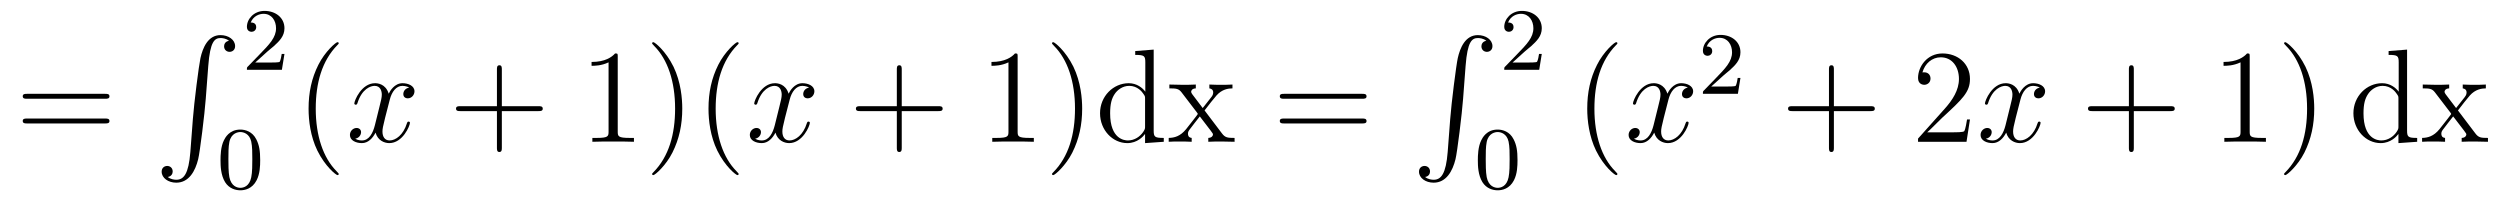 <?xml version='1.0' encoding='UTF-8'?>
<!-- This file was generated by dvisvgm 2.8.1 -->
<svg version='1.1' xmlns='http://www.w3.org/2000/svg' xmlns:xlink='http://www.w3.org/1999/xlink' width='225pt' height='18pt' viewBox='0 -18 225 18'>
<g id='page1'>
<g transform='matrix(1 0 0 -1 -127 649)'>
<path d='M136.469 658.113C136.636 658.113 136.852 658.113 136.852 658.328C136.852 658.555 136.648 658.555 136.469 658.555H129.428C129.261 658.555 129.046 658.555 129.046 658.34C129.046 658.113 129.249 658.113 129.428 658.113H136.469ZM136.469 655.89C136.636 655.89 136.852 655.89 136.852 656.105C136.852 656.332 136.648 656.332 136.469 656.332H129.428C129.261 656.332 129.046 656.332 129.046 656.117C129.046 655.89 129.249 655.89 129.428 655.89H136.469Z'/>
<path d='M144.132 653.32C143.976 651.36 143.546 650.822 142.864 650.822C142.709 650.822 142.35 650.858 142.099 651.073C142.446 651.121 142.542 651.396 142.542 651.563C142.542 651.91 142.279 652.065 142.052 652.065C141.813 652.065 141.549 651.91 141.549 651.551C141.549 650.977 142.147 650.559 142.864 650.559C144 650.559 144.574 651.599 144.837 652.675C144.992 653.297 145.422 656.775 145.518 658.102L145.745 661.079C145.913 663.278 146.319 663.577 146.857 663.577C146.977 663.577 147.347 663.553 147.61 663.326C147.263 663.278 147.168 663.003 147.168 662.836C147.168 662.489 147.431 662.334 147.658 662.334C147.897 662.334 148.16 662.489 148.16 662.848C148.16 663.422 147.562 663.84 146.845 663.84C145.709 663.84 145.243 662.68 145.04 661.772C144.897 661.114 144.466 657.743 144.359 656.297L144.132 653.32Z'/>
<path d='M151.047 662.346C151.175 662.465 151.509 662.728 151.637 662.84C152.131 663.294 152.601 663.732 152.601 664.457C152.601 665.405 151.804 666.019 150.808 666.019C149.852 666.019 149.222 665.294 149.222 664.585C149.222 664.194 149.533 664.138 149.645 664.138C149.812 664.138 150.059 664.258 150.059 664.561C150.059 664.975 149.661 664.975 149.565 664.975C149.796 665.557 150.33 665.756 150.72 665.756C151.462 665.756 151.844 665.127 151.844 664.457C151.844 663.628 151.262 663.023 150.322 662.059L149.318 661.023C149.222 660.935 149.222 660.919 149.222 660.72H152.37L152.601 662.146H152.354C152.33 661.987 152.266 661.588 152.171 661.437C152.123 661.373 151.517 661.373 151.39 661.373H149.971L151.047 662.346Z'/>
<path d='M150.417 652.582C150.417 653.434 150.329 653.952 150.066 654.462C149.715 655.164 149.07 655.339 148.632 655.339C147.627 655.339 147.261 654.59 147.149 654.367C146.862 653.785 146.847 652.996 146.847 652.582C146.847 652.056 146.871 651.251 147.253 650.614C147.62 650.024 148.209 649.873 148.632 649.873C149.014 649.873 149.699 649.992 150.098 650.781C150.393 651.355 150.417 652.064 150.417 652.582ZM148.632 650.096C148.361 650.096 147.811 650.223 147.643 651.06C147.556 651.514 147.556 652.263 147.556 652.677C147.556 653.227 147.556 653.785 147.643 654.223C147.811 655.036 148.433 655.116 148.632 655.116C148.902 655.116 149.453 654.98 149.612 654.255C149.708 653.817 149.708 653.219 149.708 652.677C149.708 652.207 149.708 651.49 149.612 651.044C149.444 650.207 148.895 650.096 148.632 650.096Z'/>
<path d='M157.485 651.335C157.485 651.371 157.485 651.395 157.282 651.598C156.087 652.806 155.417 654.778 155.417 657.217C155.417 659.536 155.979 661.532 157.366 662.943C157.485 663.05 157.485 663.074 157.485 663.11C157.485 663.182 157.425 663.206 157.377 663.206C157.222 663.206 156.242 662.345 155.656 661.173C155.047 659.966 154.772 658.687 154.772 657.217C154.772 656.152 154.939 654.73 155.56 653.451C156.266 652.017 157.246 651.239 157.377 651.239C157.425 651.239 157.485 651.263 157.485 651.335Z'/>
<path d='M163.825 659.117C163.442 659.046 163.299 658.759 163.299 658.532C163.299 658.245 163.526 658.149 163.693 658.149C164.052 658.149 164.303 658.46 164.303 658.782C164.303 659.285 163.729 659.512 163.227 659.512C162.498 659.512 162.091 658.794 161.984 658.567C161.709 659.464 160.968 659.512 160.753 659.512C159.533 659.512 158.888 657.946 158.888 657.683C158.888 657.635 158.935 657.575 159.019 657.575C159.115 657.575 159.139 657.647 159.163 657.695C159.569 659.022 160.37 659.273 160.717 659.273C161.255 659.273 161.362 658.771 161.362 658.484C161.362 658.221 161.29 657.946 161.147 657.372L160.741 655.734C160.561 655.017 160.215 654.36 159.581 654.36C159.521 654.36 159.223 654.36 158.971 654.515C159.402 654.599 159.497 654.957 159.497 655.101C159.497 655.34 159.318 655.483 159.091 655.483C158.804 655.483 158.493 655.232 158.493 654.85C158.493 654.348 159.055 654.12 159.569 654.12C160.143 654.12 160.55 654.575 160.8 655.065C160.992 654.36 161.589 654.12 162.032 654.12C163.251 654.12 163.896 655.687 163.896 655.949C163.896 656.009 163.849 656.057 163.777 656.057C163.67 656.057 163.657 655.997 163.622 655.902C163.299 654.85 162.606 654.36 162.068 654.36C161.649 654.36 161.422 654.67 161.422 655.16C161.422 655.423 161.47 655.615 161.661 656.404L162.08 658.029C162.259 658.747 162.665 659.273 163.215 659.273C163.239 659.273 163.574 659.273 163.825 659.117Z'/>
<path d='M172.166 657.001H175.465C175.632 657.001 175.848 657.001 175.848 657.217C175.848 657.444 175.645 657.444 175.465 657.444H172.166V660.743C172.166 660.91 172.166 661.126 171.951 661.126C171.724 661.126 171.724 660.922 171.724 660.743V657.444H168.424C168.257 657.444 168.042 657.444 168.042 657.228C168.042 657.001 168.245 657.001 168.424 657.001H171.724V653.702C171.724 653.535 171.724 653.32 171.939 653.32C172.166 653.32 172.166 653.523 172.166 653.702V657.001Z'/>
<path d='M182.596 661.902C182.596 662.178 182.596 662.189 182.357 662.189C182.07 661.867 181.473 661.424 180.241 661.424V661.078C180.516 661.078 181.114 661.078 181.771 661.388V655.16C181.771 654.73 181.736 654.587 180.683 654.587H180.313V654.24C180.636 654.264 181.795 654.264 182.19 654.264C182.584 654.264 183.732 654.264 184.055 654.24V654.587H183.684C182.632 654.587 182.596 654.73 182.596 655.16V661.902ZM188.404 657.217C188.404 658.125 188.285 659.607 187.616 660.994C186.91 662.428 185.93 663.206 185.798 663.206C185.751 663.206 185.691 663.182 185.691 663.11C185.691 663.074 185.691 663.05 185.894 662.847C187.09 661.64 187.759 659.667 187.759 657.228C187.759 654.909 187.197 652.913 185.81 651.502C185.691 651.395 185.691 651.371 185.691 651.335C185.691 651.263 185.751 651.239 185.798 651.239C185.954 651.239 186.934 652.1 187.52 653.272C188.13 654.491 188.404 655.782 188.404 657.217ZM193.478 651.335C193.478 651.371 193.478 651.395 193.276 651.598C192.08 652.806 191.41 654.778 191.41 657.217C191.41 659.536 191.972 661.532 193.358 662.943C193.478 663.05 193.478 663.074 193.478 663.11C193.478 663.182 193.418 663.206 193.37 663.206C193.216 663.206 192.235 662.345 191.649 661.173C191.04 659.966 190.765 658.687 190.765 657.217C190.765 656.152 190.932 654.73 191.554 653.451C192.259 652.017 193.24 651.239 193.37 651.239C193.418 651.239 193.478 651.263 193.478 651.335Z'/>
<path d='M199.816 659.117C199.433 659.046 199.29 658.759 199.29 658.532C199.29 658.245 199.517 658.149 199.685 658.149C200.042 658.149 200.294 658.46 200.294 658.782C200.294 659.285 199.72 659.512 199.218 659.512C198.488 659.512 198.083 658.794 197.975 658.567C197.7 659.464 196.958 659.512 196.744 659.512C195.524 659.512 194.879 657.946 194.879 657.683C194.879 657.635 194.927 657.575 195.01 657.575C195.106 657.575 195.13 657.647 195.154 657.695C195.56 659.022 196.361 659.273 196.708 659.273C197.245 659.273 197.353 658.771 197.353 658.484C197.353 658.221 197.281 657.946 197.138 657.372L196.732 655.734C196.553 655.017 196.206 654.36 195.572 654.36C195.512 654.36 195.214 654.36 194.963 654.515C195.392 654.599 195.488 654.957 195.488 655.101C195.488 655.34 195.31 655.483 195.082 655.483C194.795 655.483 194.484 655.232 194.484 654.85C194.484 654.348 195.046 654.12 195.56 654.12C196.134 654.12 196.541 654.575 196.792 655.065C196.982 654.36 197.58 654.12 198.023 654.12C199.242 654.12 199.888 655.687 199.888 655.949C199.888 656.009 199.84 656.057 199.768 656.057C199.661 656.057 199.649 655.997 199.613 655.902C199.29 654.85 198.596 654.36 198.059 654.36C197.64 654.36 197.413 654.67 197.413 655.16C197.413 655.423 197.461 655.615 197.652 656.404L198.071 658.029C198.25 658.747 198.656 659.273 199.206 659.273C199.23 659.273 199.565 659.273 199.816 659.117Z'/>
<path d='M208.157 657.001H211.457C211.624 657.001 211.838 657.001 211.838 657.217C211.838 657.444 211.636 657.444 211.457 657.444H208.157V660.743C208.157 660.91 208.157 661.126 207.942 661.126C207.715 661.126 207.715 660.922 207.715 660.743V657.444H204.415C204.248 657.444 204.032 657.444 204.032 657.228C204.032 657.001 204.236 657.001 204.415 657.001H207.715V653.702C207.715 653.535 207.715 653.32 207.93 653.32C208.157 653.32 208.157 653.523 208.157 653.702V657.001Z'/>
<path d='M218.587 661.902C218.587 662.178 218.587 662.189 218.348 662.189C218.062 661.867 217.464 661.424 216.232 661.424V661.078C216.508 661.078 217.105 661.078 217.762 661.388V655.16C217.762 654.73 217.727 654.587 216.674 654.587H216.304V654.24C216.626 654.264 217.787 654.264 218.18 654.264C218.575 654.264 219.722 654.264 220.045 654.24V654.587H219.676C218.623 654.587 218.587 654.73 218.587 655.16V661.902ZM224.395 657.217C224.395 658.125 224.276 659.607 223.607 660.994C222.901 662.428 221.921 663.206 221.789 663.206C221.742 663.206 221.682 663.182 221.682 663.11C221.682 663.074 221.682 663.05 221.885 662.847C223.08 661.64 223.75 659.667 223.75 657.228C223.75 654.909 223.188 652.913 221.801 651.502C221.682 651.395 221.682 651.371 221.682 651.335C221.682 651.263 221.742 651.239 221.789 651.239C221.945 651.239 222.925 652.1 223.511 653.272C224.12 654.491 224.395 655.782 224.395 657.217ZM229.17 662.405V662.058C229.984 662.058 230.078 661.974 230.078 661.388V658.747C229.828 659.093 229.314 659.512 228.584 659.512C227.198 659.512 226.003 658.34 226.003 656.81C226.003 655.292 227.138 654.12 228.454 654.12C229.362 654.12 229.888 654.718 230.056 654.945V654.12L231.74 654.24V654.587C230.928 654.587 230.832 654.67 230.832 655.256V662.536L229.17 662.405ZM230.056 655.639C230.056 655.423 230.056 655.387 229.888 655.125C229.601 654.706 229.111 654.36 228.512 654.36C228.202 654.36 226.912 654.479 226.912 656.798C226.912 657.659 227.054 658.137 227.317 658.532C227.557 658.902 228.035 659.273 228.632 659.273C229.374 659.273 229.792 658.735 229.912 658.543C230.056 658.34 230.056 658.316 230.056 658.101V655.639ZM235.411 657.061C235.758 657.515 236.26 658.161 236.488 658.412C236.977 658.962 237.539 659.046 237.922 659.046V659.392C237.408 659.368 237.384 659.368 236.917 659.368C236.464 659.368 236.44 659.368 235.842 659.392V659.046C235.997 659.022 236.188 658.95 236.188 658.675C236.188 658.472 236.081 658.34 236.009 658.245L235.244 657.276L234.312 658.507C234.276 658.555 234.204 658.663 234.204 658.747C234.204 658.818 234.264 659.033 234.623 659.046V659.392C234.324 659.368 233.714 659.368 233.392 659.368C232.997 659.368 232.973 659.368 232.243 659.392V659.046C232.853 659.046 233.081 659.022 233.332 658.699L234.73 656.87C234.754 656.846 234.802 656.774 234.802 656.738C234.802 656.703 233.869 655.531 233.749 655.376C233.224 654.73 232.698 654.599 232.184 654.587V654.24C232.638 654.264 232.662 654.264 233.176 654.264C233.63 654.264 233.654 654.264 234.252 654.24V654.587C233.965 654.622 233.917 654.802 233.917 654.969C233.917 655.16 234.001 655.256 234.12 655.412C234.3 655.662 234.694 656.152 234.982 656.523L235.961 655.244C236.165 654.981 236.165 654.957 236.165 654.886C236.165 654.79 236.069 654.599 235.746 654.587V654.24C236.057 654.264 236.642 654.264 236.977 654.264C237.372 654.264 237.396 654.264 238.112 654.24V654.587C237.48 654.587 237.264 654.611 236.977 654.993L235.411 657.061Z'/>
<path d='M249.605 658.113C249.772 658.113 249.988 658.113 249.988 658.328C249.988 658.555 249.784 658.555 249.605 658.555H242.563C242.396 658.555 242.182 658.555 242.182 658.34C242.182 658.113 242.384 658.113 242.563 658.113H249.605ZM249.605 655.89C249.772 655.89 249.988 655.89 249.988 656.105C249.988 656.332 249.784 656.332 249.605 656.332H242.563C242.396 656.332 242.182 656.332 242.182 656.117C242.182 655.89 242.384 655.89 242.563 655.89H249.605Z'/>
<path d='M257.292 653.32C257.136 651.36 256.705 650.822 256.025 650.822C255.869 650.822 255.51 650.858 255.259 651.073C255.606 651.121 255.702 651.396 255.702 651.563C255.702 651.91 255.439 652.065 255.211 652.065C254.972 652.065 254.71 651.91 254.71 651.551C254.71 650.977 255.307 650.559 256.025 650.559C257.16 650.559 257.734 651.599 257.996 652.675C258.152 653.297 258.582 656.775 258.678 658.102L258.905 661.079C259.073 663.278 259.48 663.577 260.017 663.577C260.136 663.577 260.507 663.553 260.77 663.326C260.424 663.278 260.328 663.003 260.328 662.836C260.328 662.489 260.591 662.334 260.818 662.334C261.058 662.334 261.32 662.489 261.32 662.848C261.32 663.422 260.722 663.84 260.005 663.84C258.869 663.84 258.403 662.68 258.2 661.772C258.056 661.114 257.627 657.743 257.519 656.297L257.292 653.32Z'/>
<path d='M264.208 662.346C264.335 662.465 264.67 662.728 264.797 662.84C265.291 663.294 265.76 663.732 265.76 664.457C265.76 665.405 264.964 666.019 263.968 666.019C263.012 666.019 262.382 665.294 262.382 664.585C262.382 664.194 262.693 664.138 262.805 664.138C262.972 664.138 263.219 664.258 263.219 664.561C263.219 664.975 262.82 664.975 262.726 664.975C262.956 665.557 263.49 665.756 263.88 665.756C264.622 665.756 265.004 665.127 265.004 664.457C265.004 663.628 264.422 663.023 263.482 662.059L262.478 661.023C262.382 660.935 262.382 660.919 262.382 660.72H265.53L265.76 662.146H265.513C265.49 661.987 265.427 661.588 265.331 661.437C265.283 661.373 264.677 661.373 264.55 661.373H263.131L264.208 662.346Z'/>
<path d='M263.576 652.582C263.576 653.434 263.489 653.952 263.226 654.462C262.876 655.164 262.23 655.339 261.792 655.339C260.788 655.339 260.42 654.59 260.309 654.367C260.022 653.785 260.006 652.996 260.006 652.582C260.006 652.056 260.03 651.251 260.413 650.614C260.779 650.024 261.37 649.873 261.792 649.873C262.174 649.873 262.859 649.992 263.258 650.781C263.552 651.355 263.576 652.064 263.576 652.582ZM261.792 650.096C261.521 650.096 260.971 650.223 260.803 651.06C260.716 651.514 260.716 652.263 260.716 652.677C260.716 653.227 260.716 653.785 260.803 654.223C260.971 655.036 261.593 655.116 261.792 655.116C262.062 655.116 262.613 654.98 262.772 654.255C262.867 653.817 262.867 653.219 262.867 652.677C262.867 652.207 262.867 651.49 262.772 651.044C262.604 650.207 262.055 650.096 261.792 650.096Z'/>
<path d='M272.566 651.335C272.566 651.371 272.566 651.395 272.362 651.598C271.166 652.806 270.497 654.778 270.497 657.217C270.497 659.536 271.058 661.532 272.446 662.943C272.566 663.05 272.566 663.074 272.566 663.11C272.566 663.182 272.506 663.206 272.458 663.206C272.302 663.206 271.322 662.345 270.737 661.173C270.126 659.966 269.851 658.687 269.851 657.217C269.851 656.152 270.019 654.73 270.641 653.451C271.345 652.017 272.326 651.239 272.458 651.239C272.506 651.239 272.566 651.263 272.566 651.335Z'/>
<path d='M278.905 659.117C278.522 659.046 278.378 658.759 278.378 658.532C278.378 658.245 278.606 658.149 278.773 658.149C279.132 658.149 279.383 658.46 279.383 658.782C279.383 659.285 278.809 659.512 278.308 659.512C277.578 659.512 277.171 658.794 277.064 658.567C276.788 659.464 276.048 659.512 275.833 659.512C274.613 659.512 273.967 657.946 273.967 657.683C273.967 657.635 274.015 657.575 274.099 657.575C274.195 657.575 274.219 657.647 274.243 657.695C274.649 659.022 275.45 659.273 275.797 659.273C276.335 659.273 276.443 658.771 276.443 658.484C276.443 658.221 276.371 657.946 276.227 657.372L275.821 655.734C275.641 655.017 275.294 654.36 274.661 654.36C274.602 654.36 274.303 654.36 274.051 654.515C274.482 654.599 274.577 654.957 274.577 655.101C274.577 655.34 274.398 655.483 274.171 655.483C273.884 655.483 273.574 655.232 273.574 654.85C273.574 654.348 274.135 654.12 274.649 654.12C275.222 654.12 275.629 654.575 275.88 655.065C276.072 654.36 276.67 654.12 277.111 654.12C278.332 654.12 278.976 655.687 278.976 655.949C278.976 656.009 278.928 656.057 278.857 656.057C278.749 656.057 278.737 655.997 278.701 655.902C278.378 654.85 277.686 654.36 277.147 654.36C276.73 654.36 276.502 654.67 276.502 655.16C276.502 655.423 276.55 655.615 276.742 656.404L277.159 658.029C277.339 658.747 277.745 659.273 278.296 659.273C278.32 659.273 278.654 659.273 278.905 659.117Z'/>
<path d='M282.088 660.186C282.215 660.305 282.55 660.568 282.677 660.68C283.171 661.134 283.64 661.572 283.64 662.297C283.64 663.245 282.844 663.859 281.848 663.859C280.892 663.859 280.262 663.134 280.262 662.425C280.262 662.034 280.573 661.978 280.685 661.978C280.852 661.978 281.099 662.098 281.099 662.401C281.099 662.815 280.7 662.815 280.606 662.815C280.836 663.397 281.37 663.596 281.76 663.596C282.502 663.596 282.884 662.967 282.884 662.297C282.884 661.468 282.302 660.863 281.362 659.899L280.358 658.863C280.262 658.775 280.262 658.759 280.262 658.56H283.41L283.64 659.986H283.393C283.37 659.827 283.307 659.428 283.211 659.277C283.163 659.213 282.557 659.213 282.43 659.213H281.011L282.088 660.186Z'/>
<path d='M292.05 657.001H295.349C295.517 657.001 295.732 657.001 295.732 657.217C295.732 657.444 295.529 657.444 295.349 657.444H292.05V660.743C292.05 660.91 292.05 661.126 291.834 661.126C291.607 661.126 291.607 660.922 291.607 660.743V657.444H288.308C288.14 657.444 287.926 657.444 287.926 657.228C287.926 657.001 288.128 657.001 288.308 657.001H291.607V653.702C291.607 653.535 291.607 653.32 291.822 653.32C292.05 653.32 292.05 653.523 292.05 653.702V657.001Z'/>
<path d='M304.297 656.248H304.034C303.998 656.045 303.902 655.387 303.782 655.196C303.7 655.089 303.018 655.089 302.659 655.089H300.448C300.77 655.364 301.5 656.129 301.811 656.416C303.628 658.089 304.297 658.711 304.297 659.894C304.297 661.269 303.209 662.189 301.823 662.189C300.436 662.189 299.623 661.006 299.623 659.978C299.623 659.368 300.149 659.368 300.185 659.368C300.436 659.368 300.746 659.547 300.746 659.93C300.746 660.265 300.52 660.492 300.185 660.492C300.077 660.492 300.054 660.492 300.018 660.48C300.245 661.293 300.89 661.843 301.667 661.843C302.683 661.843 303.305 660.994 303.305 659.894C303.305 658.878 302.719 657.993 302.038 657.228L299.623 654.527V654.24H303.986L304.297 656.248Z'/>
<path d='M310.583 659.117C310.2 659.046 310.056 658.759 310.056 658.532C310.056 658.245 310.284 658.149 310.451 658.149C310.81 658.149 311.06 658.46 311.06 658.782C311.06 659.285 310.487 659.512 309.984 659.512C309.256 659.512 308.849 658.794 308.742 658.567C308.466 659.464 307.726 659.512 307.51 659.512C306.29 659.512 305.645 657.946 305.645 657.683C305.645 657.635 305.693 657.575 305.777 657.575C305.873 657.575 305.897 657.647 305.92 657.695C306.326 659.022 307.128 659.273 307.475 659.273C308.012 659.273 308.12 658.771 308.12 658.484C308.12 658.221 308.048 657.946 307.904 657.372L307.499 655.734C307.319 655.017 306.972 654.36 306.338 654.36C306.278 654.36 305.98 654.36 305.729 654.515C306.16 654.599 306.254 654.957 306.254 655.101C306.254 655.34 306.076 655.483 305.849 655.483C305.562 655.483 305.251 655.232 305.251 654.85C305.251 654.348 305.813 654.12 306.326 654.12C306.9 654.12 307.307 654.575 307.558 655.065C307.75 654.36 308.347 654.12 308.789 654.12C310.008 654.12 310.654 655.687 310.654 655.949C310.654 656.009 310.606 656.057 310.535 656.057C310.427 656.057 310.415 655.997 310.379 655.902C310.056 654.85 309.362 654.36 308.825 654.36C308.407 654.36 308.179 654.67 308.179 655.16C308.179 655.423 308.227 655.615 308.418 656.404L308.837 658.029C309.017 658.747 309.422 659.273 309.973 659.273C309.997 659.273 310.332 659.273 310.583 659.117Z'/>
<path d='M319.044 657.001H322.343C322.51 657.001 322.726 657.001 322.726 657.217C322.726 657.444 322.522 657.444 322.343 657.444H319.044V660.743C319.044 660.91 319.044 661.126 318.828 661.126C318.601 661.126 318.601 660.922 318.601 660.743V657.444H315.302C315.134 657.444 314.92 657.444 314.92 657.228C314.92 657.001 315.122 657.001 315.302 657.001H318.601V653.702C318.601 653.535 318.601 653.32 318.816 653.32C319.044 653.32 319.044 653.523 319.044 653.702V657.001Z'/>
<path d='M329.473 661.902C329.473 662.178 329.473 662.189 329.234 662.189C328.948 661.867 328.35 661.424 327.119 661.424V661.078C327.394 661.078 327.991 661.078 328.649 661.388V655.16C328.649 654.73 328.613 654.587 327.56 654.587H327.191V654.24C327.514 654.264 328.673 654.264 329.068 654.264S330.61 654.264 330.932 654.24V654.587H330.562C329.509 654.587 329.473 654.73 329.473 655.16V661.902ZM335.281 657.217C335.281 658.125 335.162 659.607 334.493 660.994C333.787 662.428 332.808 663.206 332.676 663.206C332.628 663.206 332.568 663.182 332.568 663.11C332.568 663.074 332.568 663.05 332.772 662.847C333.967 661.64 334.637 659.667 334.637 657.228C334.637 654.909 334.075 652.913 332.688 651.502C332.568 651.395 332.568 651.371 332.568 651.335C332.568 651.263 332.628 651.239 332.676 651.239C332.831 651.239 333.811 652.1 334.398 653.272C335.008 654.491 335.281 655.782 335.281 657.217Z'/>
<path d='M341.975 662.405V662.058C342.787 662.058 342.883 661.974 342.883 661.388V658.747C342.632 659.093 342.118 659.512 341.389 659.512C340.002 659.512 338.807 658.34 338.807 656.81C338.807 655.292 339.942 654.12 341.257 654.12C342.166 654.12 342.692 654.718 342.859 654.945V654.12L344.545 654.24V654.587C343.732 654.587 343.637 654.67 343.637 655.256V662.536L341.975 662.405ZM342.859 655.639C342.859 655.423 342.859 655.387 342.692 655.125C342.406 654.706 341.915 654.36 341.317 654.36C341.006 654.36 339.715 654.479 339.715 656.798C339.715 657.659 339.859 658.137 340.122 658.532C340.361 658.902 340.84 659.273 341.437 659.273C342.178 659.273 342.596 658.735 342.716 658.543C342.859 658.34 342.859 658.316 342.859 658.101V655.639ZM348.216 657.061C348.562 657.515 349.064 658.161 349.291 658.412C349.782 658.962 350.344 659.046 350.726 659.046V659.392C350.212 659.368 350.188 659.368 349.722 659.368C349.267 659.368 349.243 659.368 348.646 659.392V659.046C348.802 659.022 348.992 658.95 348.992 658.675C348.992 658.472 348.884 658.34 348.814 658.245L348.048 657.276L347.116 658.507C347.08 658.555 347.008 658.663 347.008 658.747C347.008 658.818 347.068 659.033 347.426 659.046V659.392C347.128 659.368 346.518 659.368 346.195 659.368C345.8 659.368 345.776 659.368 345.048 659.392V659.046C345.658 659.046 345.884 659.022 346.135 658.699L347.534 656.87C347.558 656.846 347.606 656.774 347.606 656.738C347.606 656.703 346.673 655.531 346.554 655.376C346.028 654.73 345.502 654.599 344.988 654.587V654.24C345.442 654.264 345.466 654.264 345.98 654.264C346.434 654.264 346.458 654.264 347.056 654.24V654.587C346.769 654.622 346.721 654.802 346.721 654.969C346.721 655.16 346.805 655.256 346.925 655.412C347.104 655.662 347.498 656.152 347.785 656.523L348.766 655.244C348.968 654.981 348.968 654.957 348.968 654.886C348.968 654.79 348.874 654.599 348.551 654.587V654.24C348.862 654.264 349.447 654.264 349.782 654.264C350.176 654.264 350.2 654.264 350.917 654.24V654.587C350.284 654.587 350.069 654.611 349.782 654.993L348.216 657.061Z'/>
</g>
</g>
</svg>